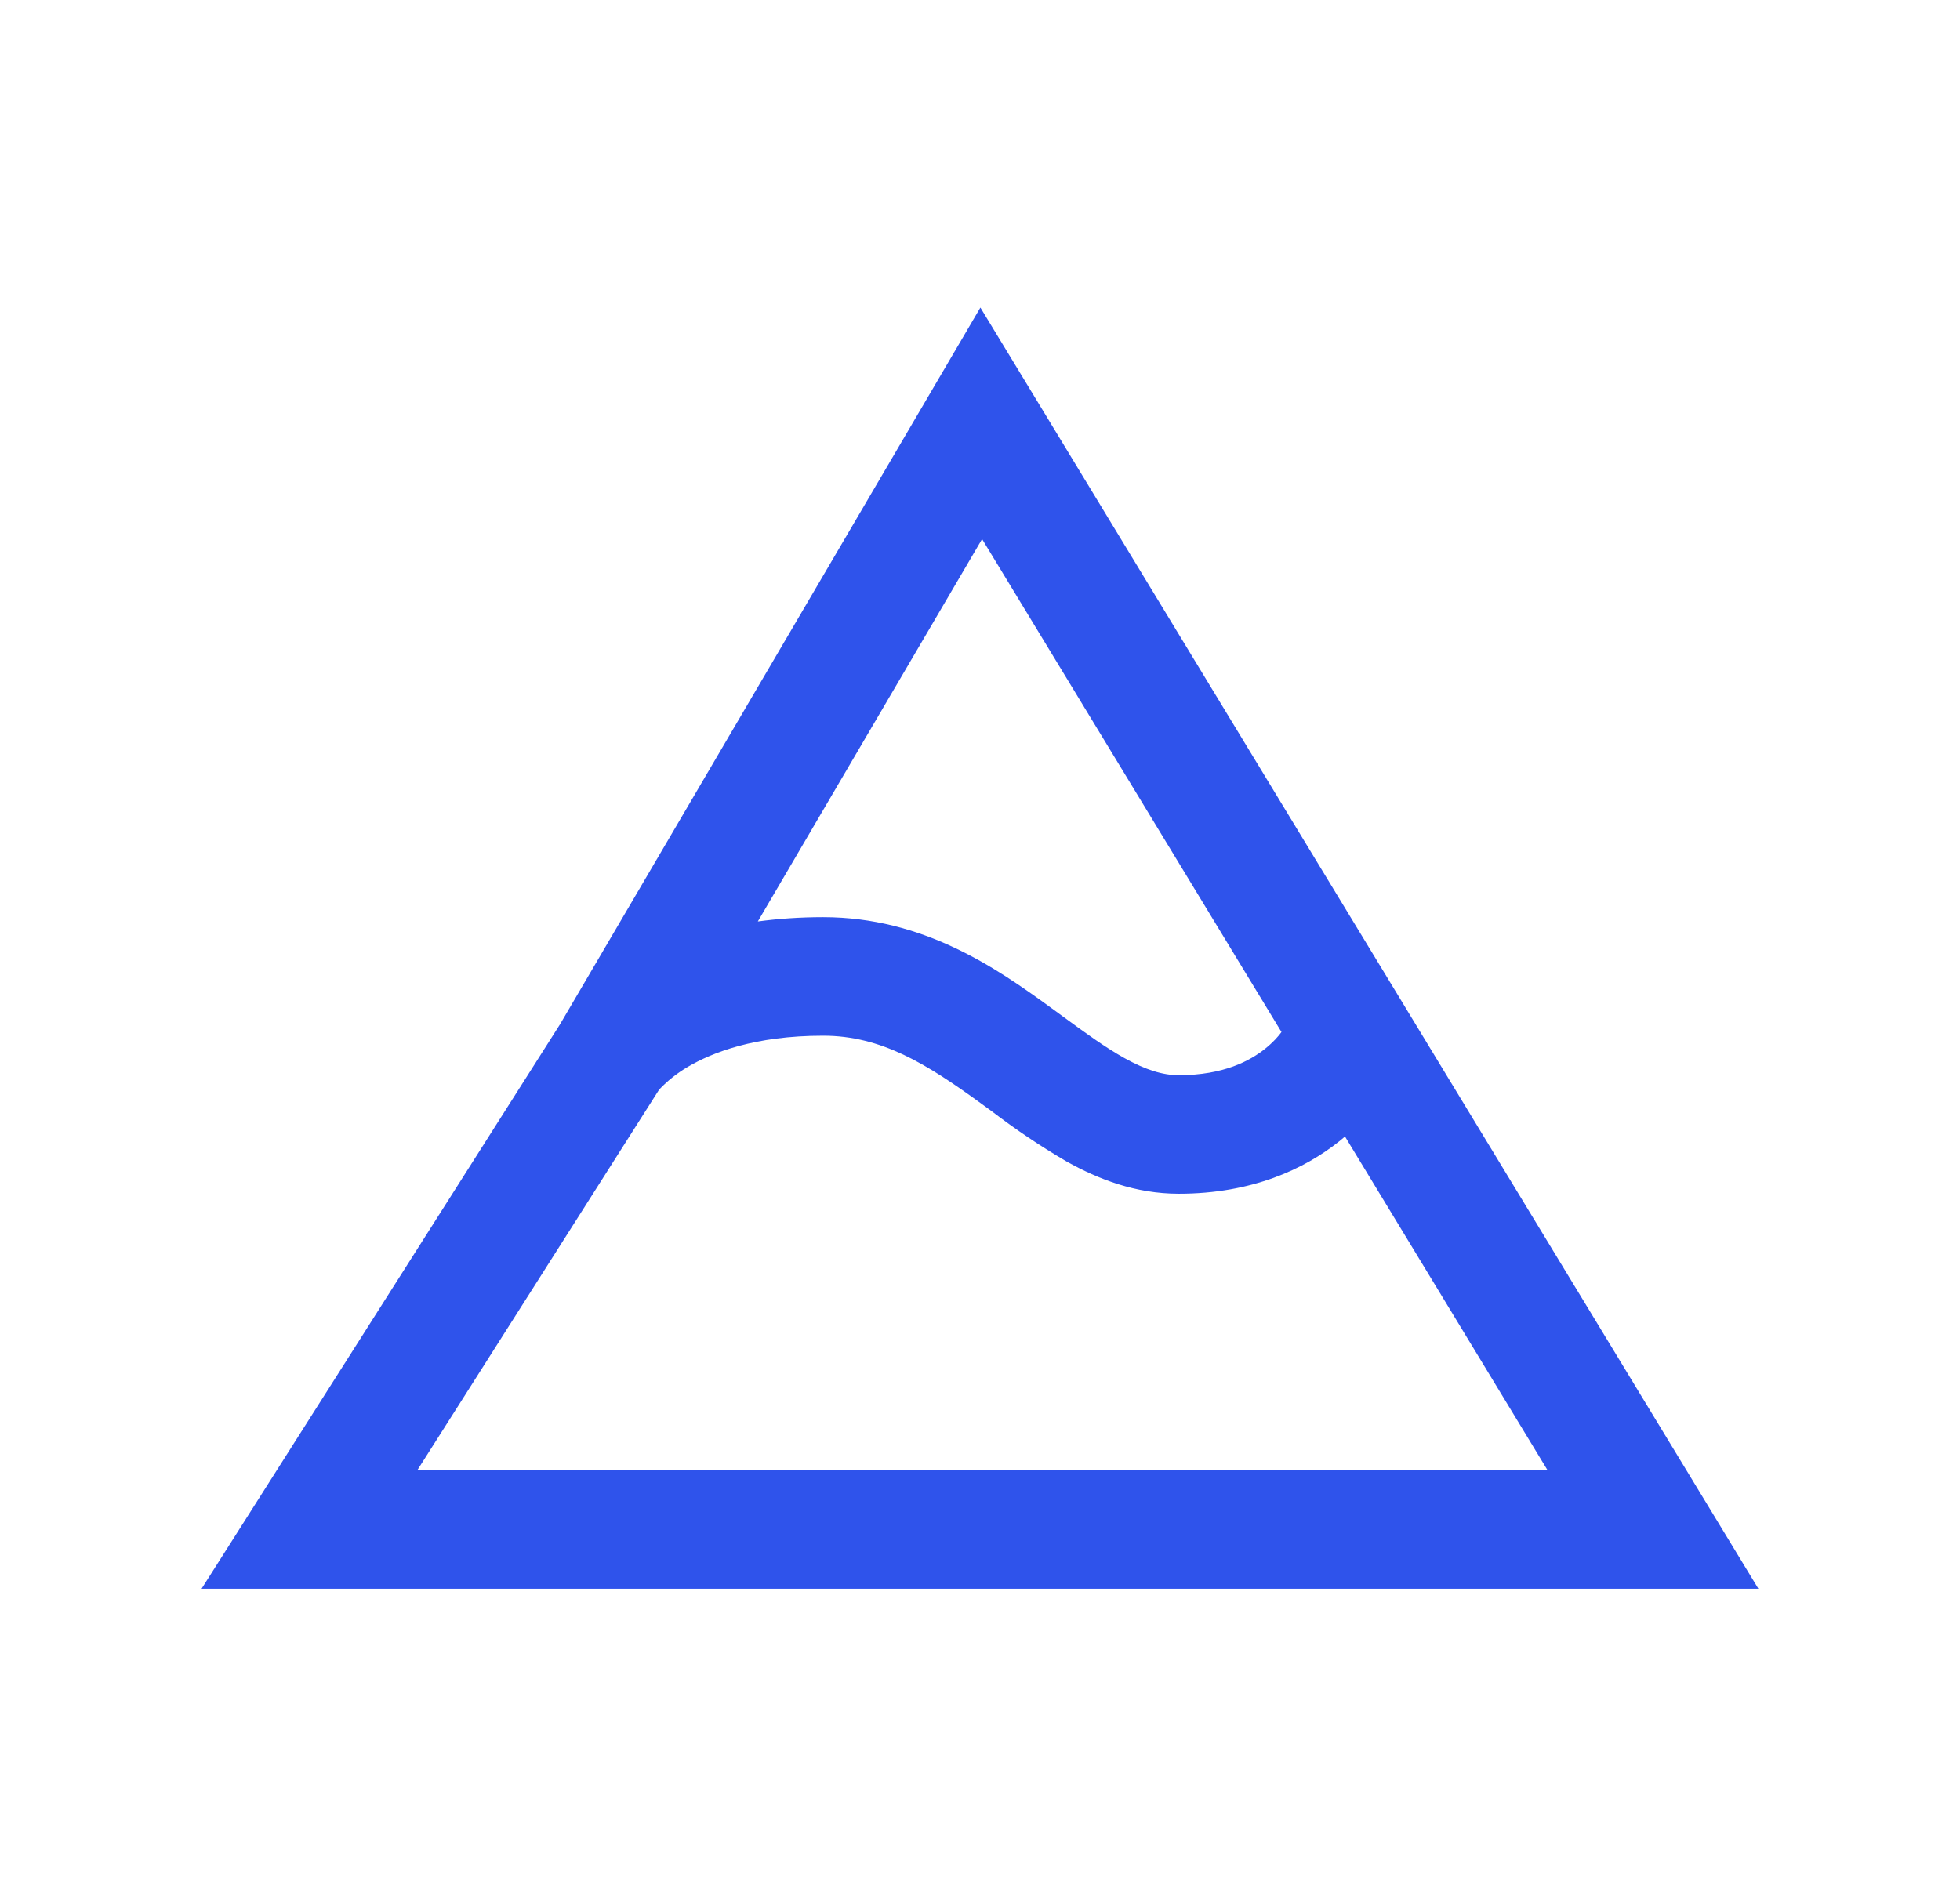 <svg width="31" height="30" viewBox="0 0 31 30" fill="none" xmlns="http://www.w3.org/2000/svg">
<path fill-rule="evenodd" clip-rule="evenodd" d="M15.506 4.866L27.811 25.134H3.188L8.856 16.207L15.506 4.866ZM10.425 17.238L6.6 23.26H24.477L21.273 17.98L21.183 18.055C20.637 18.49 19.809 18.885 18.644 18.885C17.957 18.885 17.369 18.654 16.869 18.375C16.459 18.135 16.065 17.87 15.688 17.582L15.514 17.455C14.656 16.831 13.939 16.385 13.019 16.385C11.934 16.385 11.259 16.654 10.877 16.879C10.711 16.977 10.558 17.097 10.425 17.238ZM20.269 16.328L15.533 8.528L11.986 14.578C12.303 14.535 12.646 14.51 13.019 14.51C14.6 14.51 15.756 15.312 16.617 15.939L16.81 16.08C17.177 16.349 17.477 16.567 17.782 16.738C18.122 16.927 18.392 17.01 18.644 17.01C19.354 17.01 19.775 16.78 20.011 16.59C20.136 16.49 20.219 16.395 20.266 16.33L20.269 16.328Z" fill="#2F53EB"/>
</svg>
